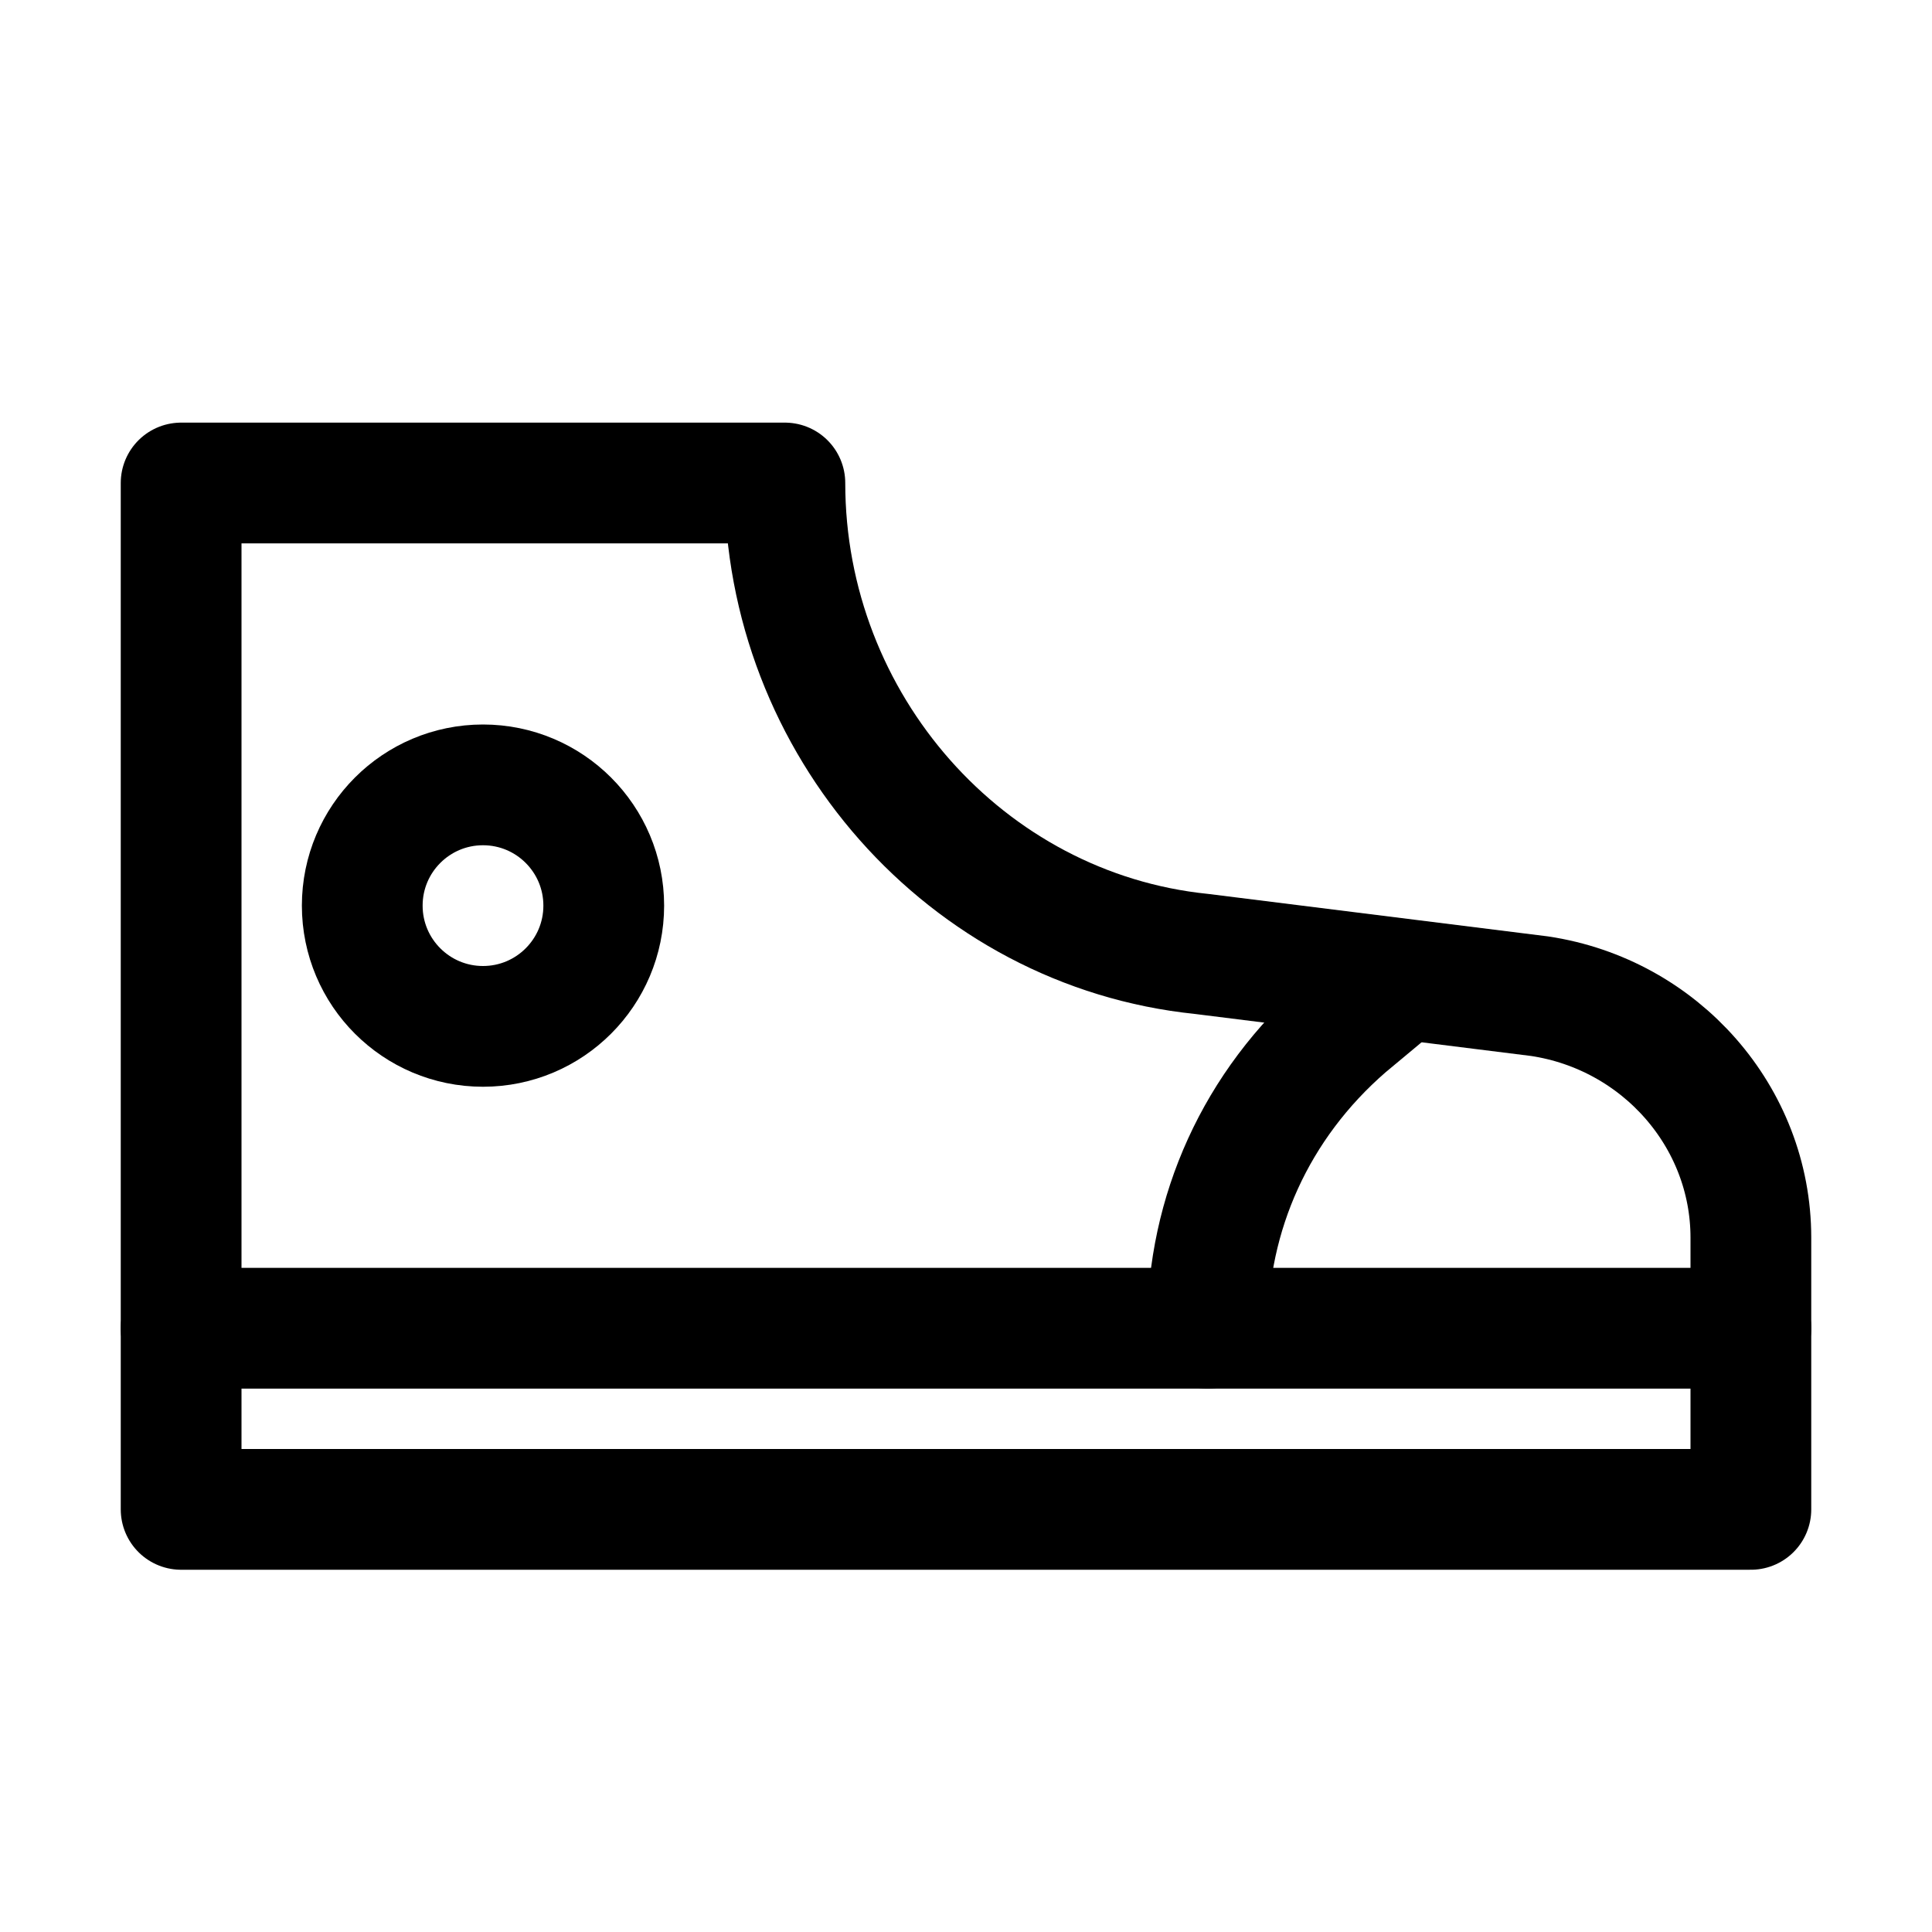 <?xml version="1.0" encoding="utf-8"?>

<!-- Скачано с сайта svg4.ru / Downloaded from svg4.ru -->
<svg version="1.1" id="Icons" xmlns="http://www.w3.org/2000/svg" xmlns:xlink="http://www.w3.org/1999/xlink" 
	 viewBox="0 0 32 32" xml:space="preserve">
<style type="text/css">
	.st0{fill:none;stroke:#000000;stroke-width:2;stroke-linecap:round;stroke-linejoin:round;stroke-miterlimit:10;}
	
		.st1{fill:none;stroke:#000000;stroke-width:2;stroke-linecap:round;stroke-linejoin:round;stroke-miterlimit:10;stroke-dasharray:3;}
	.st2{fill:none;stroke:#000000;stroke-width:2;stroke-linejoin:round;stroke-miterlimit:10;}
	.st3{fill:none;}
</style>
<path class="st0" d="M3,8v17h26v-4.5c0-2-1.5-3.7-3.5-4l-5.6-0.7C16,15.4,13,12,13,8v0H3z"/>
<line class="st0" x1="3" y1="22" x2="29" y2="22"/>
<circle class="st0" cx="8" cy="15" r="2"/>
<path class="st0" d="M20,22L20,22c0-1.9,0.8-3.7,2.3-5l0.6-0.5"/>
<rect x="-504" y="-648" class="st3" width="536" height="680"/>
</svg>
